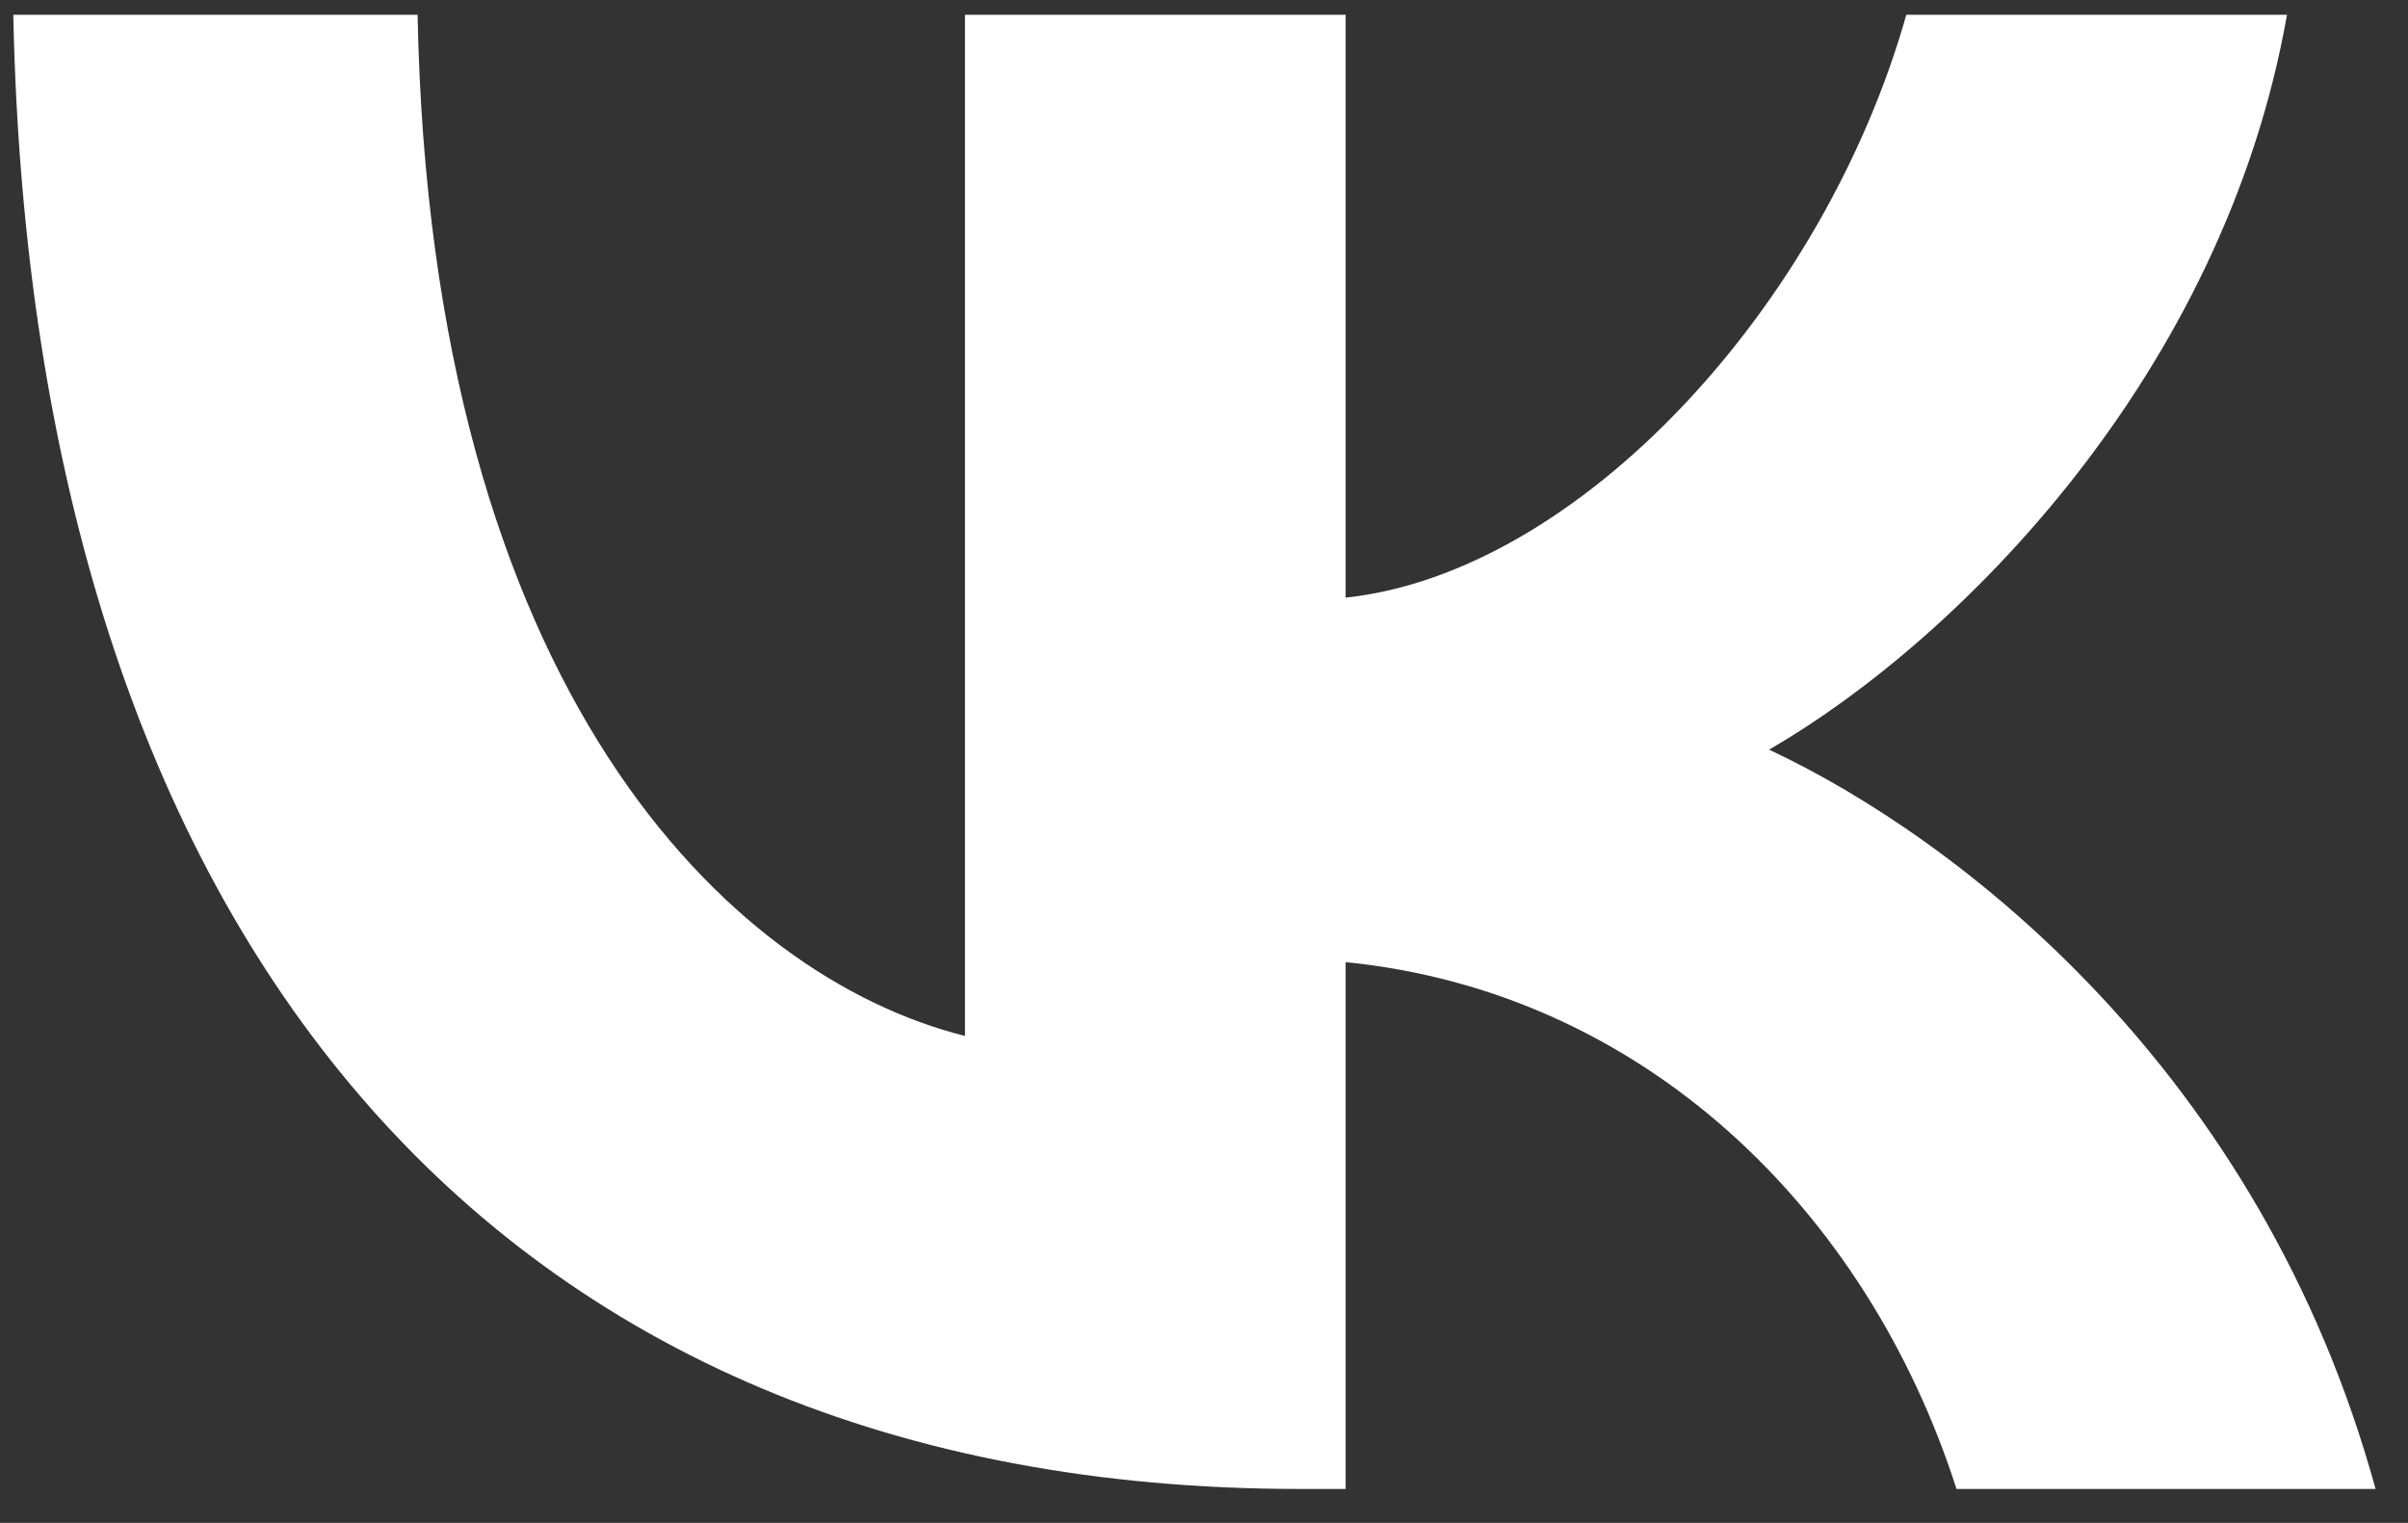 <?xml version="1.0" encoding="UTF-8"?> <svg xmlns="http://www.w3.org/2000/svg" width="68" height="43" viewBox="0 0 68 43" fill="none"><rect x="0" y="0" width="68" height="43" fill="#333333" stroke="none"/><path d="M36.709 42.042C13.917 42.042 0.917 26.417 0.375 0.417H11.792C12.167 19.5 20.583 27.584 27.25 29.25V0.417H38V16.875C44.584 16.167 51.499 8.667 53.833 0.417H64.583C62.791 10.584 55.291 18.084 49.958 21.167C55.291 23.667 63.834 30.209 67.084 42.042H55.25C52.708 34.125 46.375 28 38 27.167V42.042H36.709Z" fill="white"></path></svg> 